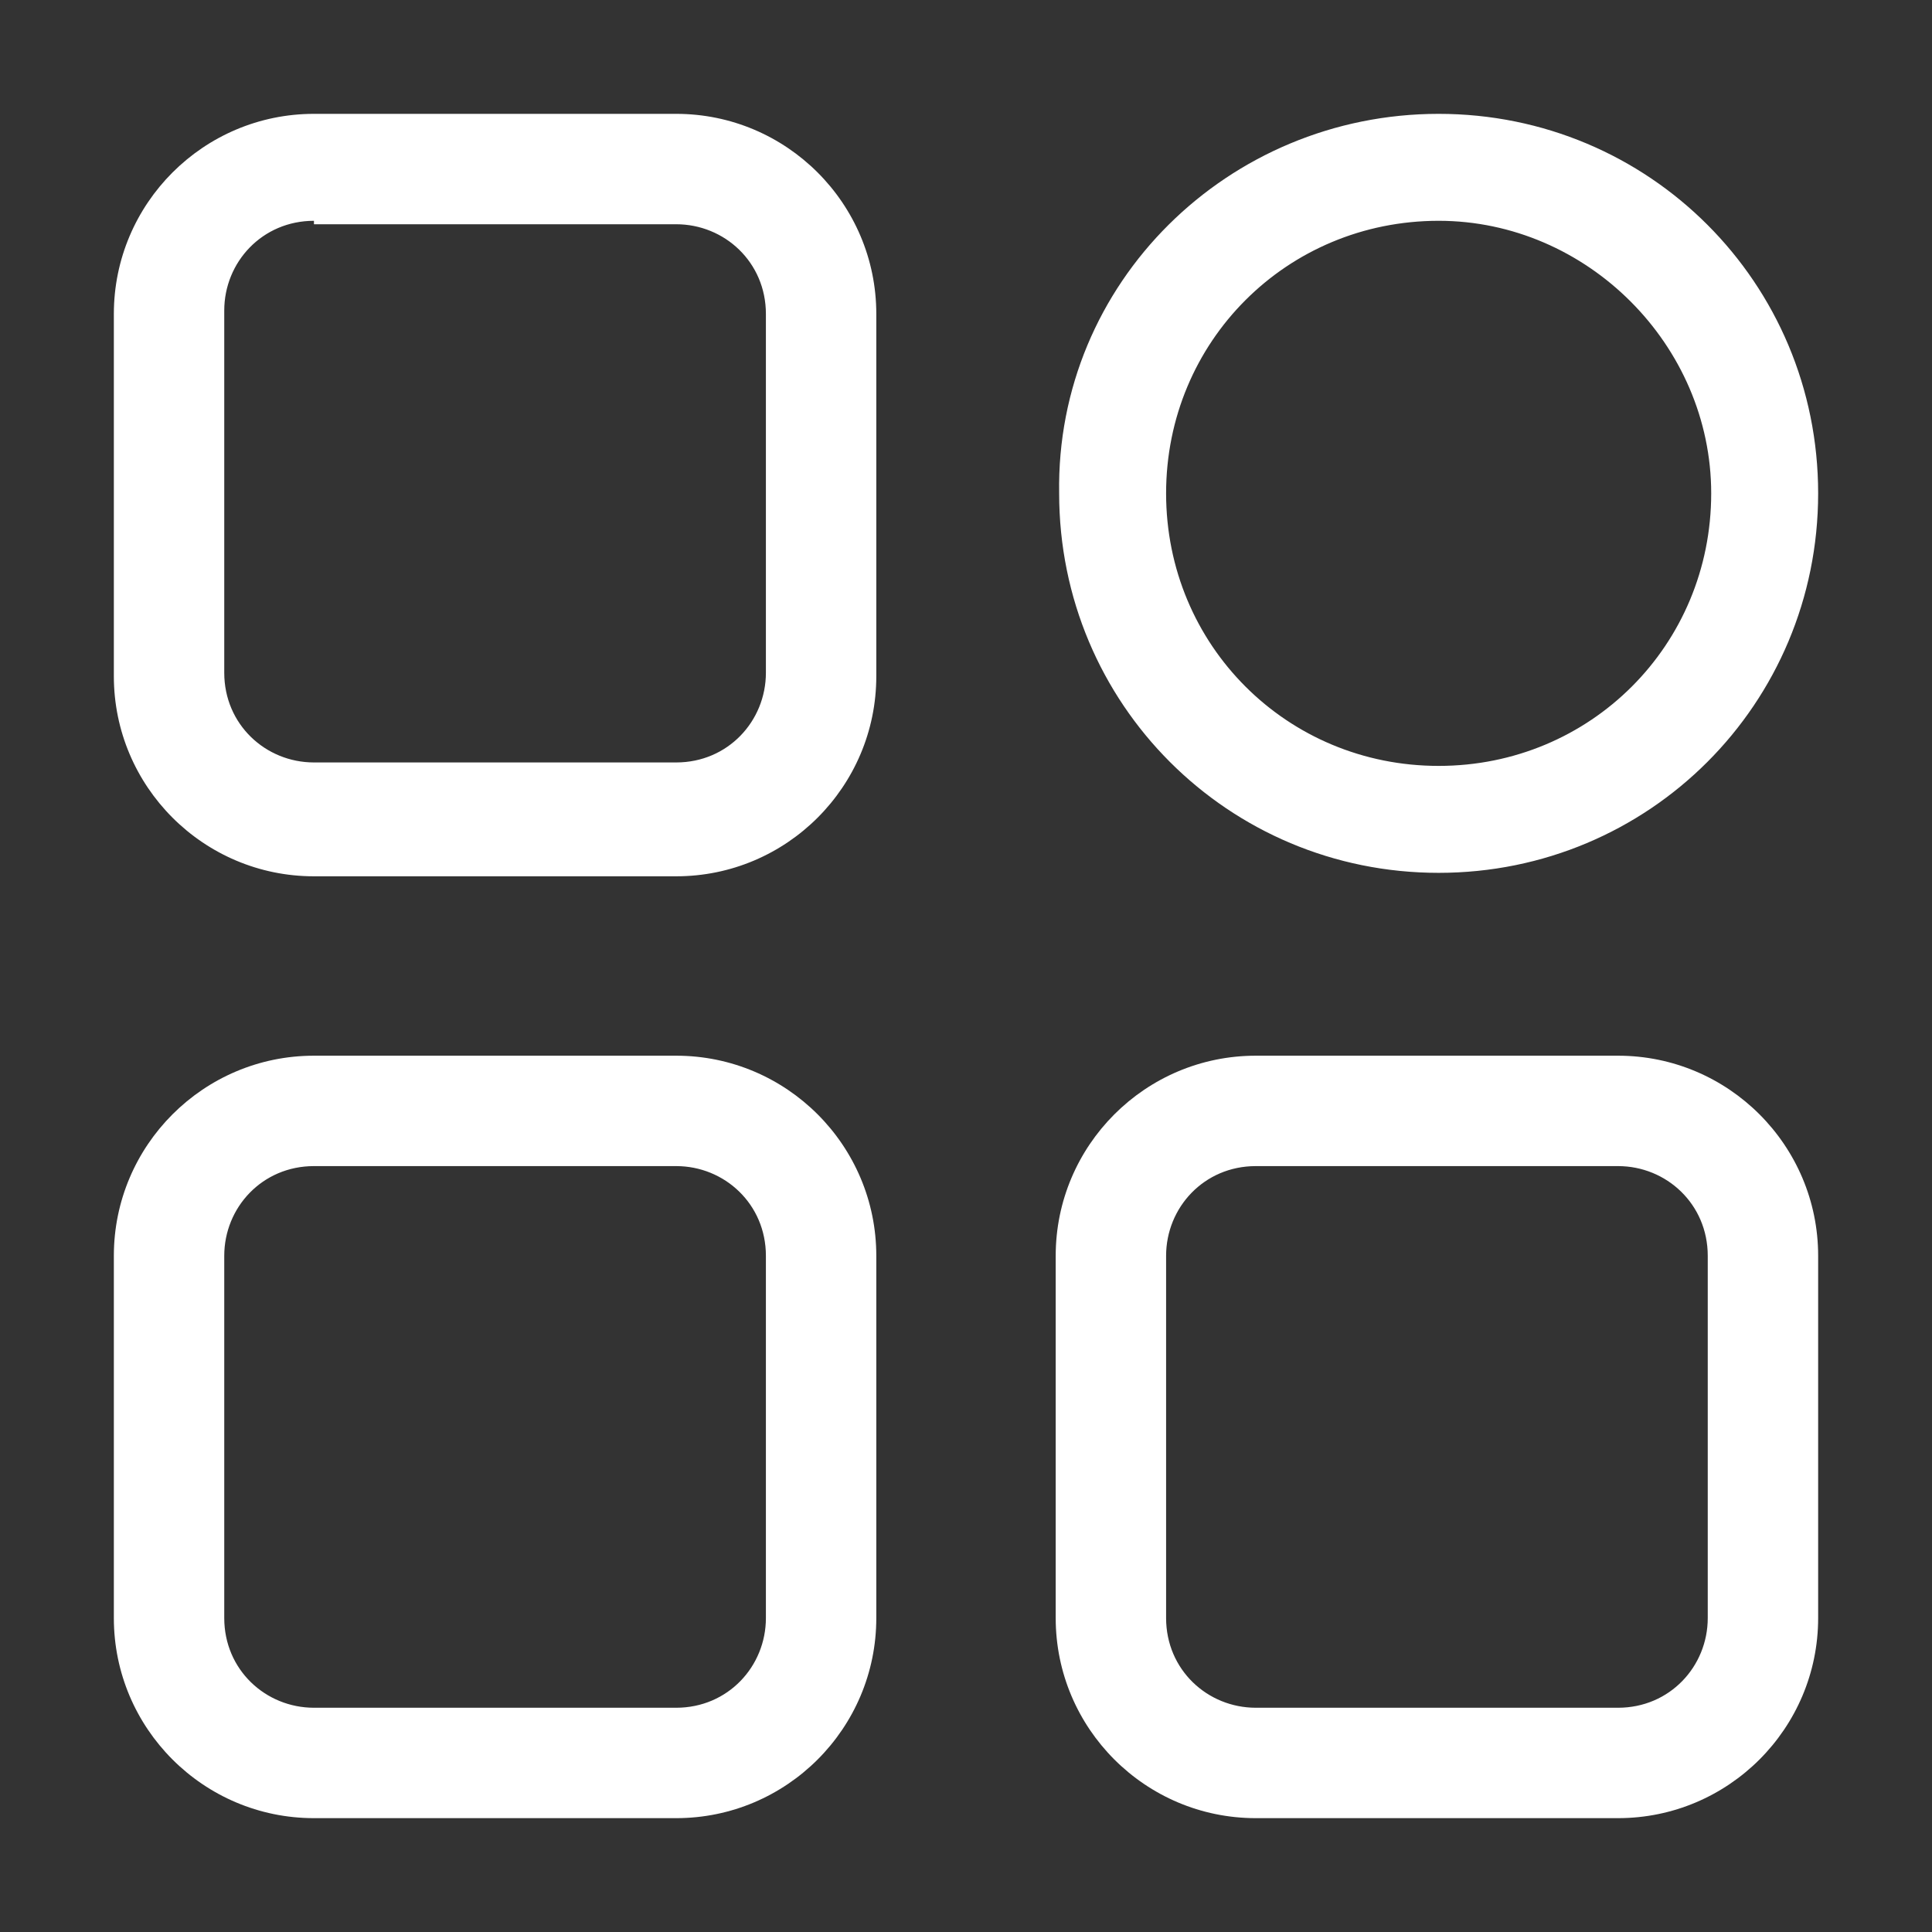 <?xml version="1.0" encoding="utf-8"?>
<!-- Generator: Adobe Illustrator 24.3.0, SVG Export Plug-In . SVG Version: 6.00 Build 0)  -->
<svg version="1.1" id="图层_1" xmlns="http://www.w3.org/2000/svg" xmlns:xlink="http://www.w3.org/1999/xlink" x="0px" y="0px"
	 viewBox="0 0 56 56" style="enable-background:new 0 0 56 56;" xml:space="preserve">
<rect x="0" y="0" width="56" height="56" fill="#333333" stroke="none"/>
<style type="text/css">
	.st0{fill:#FFFFFF;}
</style>
<g>
	<path class="st0" d="M9.1,3.3h10.5c3.2,0,5.8,2.6,5.8,5.8v10.5c0,3.2-2.6,5.8-5.8,5.8H9.1c-3.2,0-5.8-2.6-5.8-5.8V9.1
		C3.3,5.9,5.9,3.3,9.1,3.3L9.1,3.3z M9.1,6.4c-1.5,0-2.6,1.2-2.6,2.6v10.5c0,1.5,1.2,2.6,2.6,2.6h10.5c1.5,0,2.6-1.2,2.6-2.6V9.1
		c0-1.5-1.2-2.6-2.6-2.6H9.1z M9.1,30.6h10.5c3.2,0,5.8,2.6,5.8,5.8v10.5c0,3.2-2.6,5.8-5.8,5.8H9.1c-3.2,0-5.8-2.6-5.8-5.8V36.4
		C3.3,33.2,5.9,30.6,9.1,30.6L9.1,30.6z M9.1,33.8c-1.5,0-2.6,1.2-2.6,2.6v10.5c0,1.5,1.2,2.6,2.6,2.6h10.5c1.5,0,2.6-1.2,2.6-2.6
		V36.4c0-1.5-1.2-2.6-2.6-2.6H9.1z M41.7,3.3c6.1,0,11,4.9,11,11c0,6.1-4.9,11-11,11c-6.1,0-11-4.9-11-11
		C30.6,8.2,35.6,3.3,41.7,3.3L41.7,3.3z M41.7,6.4c-4.4,0-7.9,3.5-7.9,7.9c0,4.4,3.5,7.9,7.9,7.9c4.4,0,7.9-3.5,7.9-7.9
		C49.6,10,46,6.4,41.7,6.4L41.7,6.4z M36.4,30.6h10.5c3.2,0,5.8,2.6,5.8,5.8v10.5c0,3.2-2.6,5.8-5.8,5.8H36.4
		c-3.2,0-5.8-2.6-5.8-5.8V36.4C30.6,33.2,33.2,30.6,36.4,30.6L36.4,30.6z M36.4,33.8c-1.5,0-2.6,1.2-2.6,2.6v10.5
		c0,1.5,1.2,2.6,2.6,2.6h10.5c1.5,0,2.6-1.2,2.6-2.6V36.4c0-1.5-1.2-2.6-2.6-2.6H36.4z M36.4,33.8"/>
</g>
</svg>

